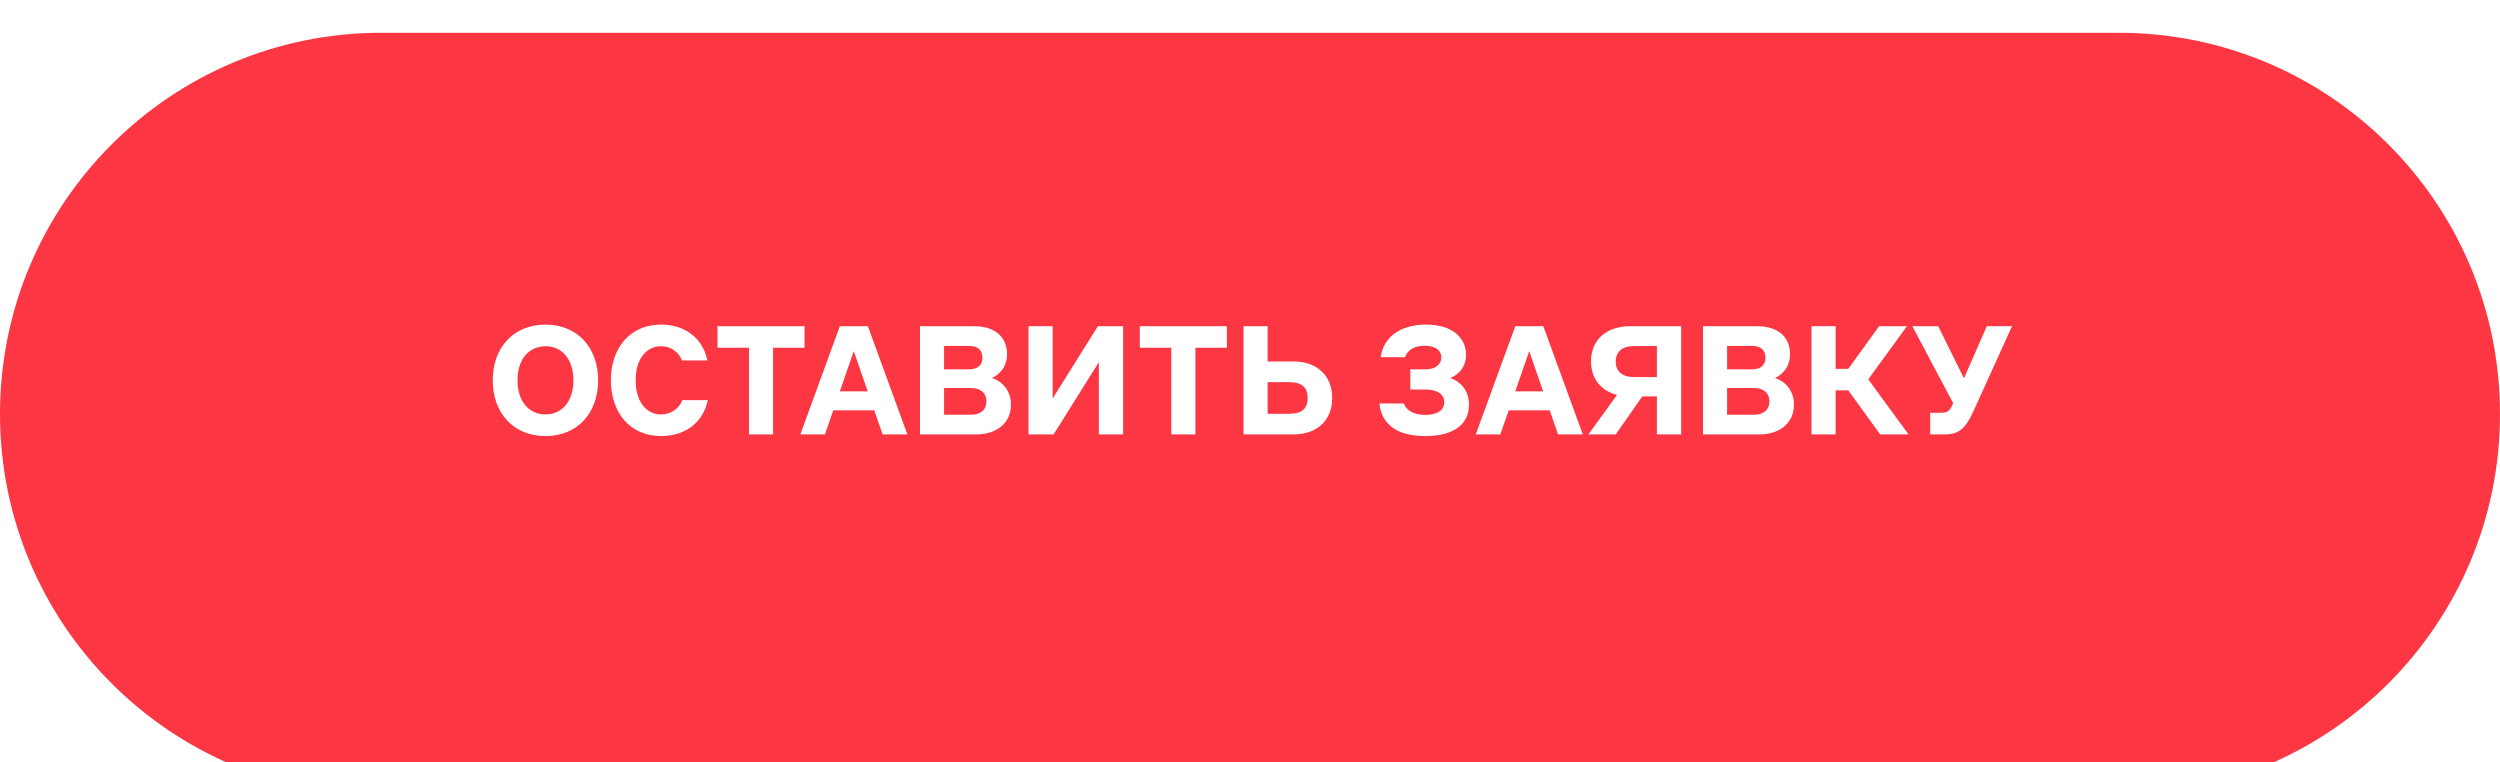 <?xml version="1.0" encoding="UTF-8"?> <svg xmlns="http://www.w3.org/2000/svg" width="305" height="93" viewBox="0 0 305 93" fill="none"><g filter="url(#filter0_i_4593_98)"><path d="M0 46.5C0 20.819 20.819 0 46.5 0H258.5C284.181 0 305 20.819 305 46.5V46.5C305 72.181 284.181 93 258.5 93H46.5C20.819 93 0 72.181 0 46.5V46.5Z" fill="#FC3743"></path></g><path d="M66.555 53.2C62.656 53.2 60.115 50.4 60.115 46.4C60.115 42.4 62.656 39.6 66.555 39.6C70.436 39.6 72.975 42.4 72.975 46.4C72.975 50.4 70.436 53.2 66.555 53.2ZM63.136 46.4C63.136 49 64.555 50.56 66.555 50.56C68.535 50.56 69.956 49 69.956 46.4C69.956 43.8 68.535 42.24 66.555 42.24C64.555 42.24 63.136 43.8 63.136 46.4ZM86.35 48.82C85.71 51.82 83.309 53.2 80.65 53.2C76.909 53.2 74.529 50.4 74.529 46.4C74.529 42.4 76.909 39.6 80.65 39.6C83.329 39.6 85.669 41.02 86.309 43.98H83.21C82.769 42.86 81.769 42.24 80.65 42.24C78.85 42.24 77.549 43.8 77.549 46.4C77.549 49 78.85 50.56 80.65 50.56C81.769 50.56 82.809 49.94 83.249 48.82H86.35ZM94.316 53H91.376V42.42H87.536V39.8H98.156V42.42H94.316V53ZM100.641 53H97.641L102.461 39.8H105.881L110.701 53H107.681L106.661 50.06H101.661L100.641 53ZM102.461 47.74H105.861L104.161 42.84L102.461 47.74ZM118.858 39.8C121.618 39.8 122.858 41.32 122.858 43.2C122.858 44.92 121.778 45.76 121.018 46.12C122.138 46.46 123.338 47.52 123.338 49.36C123.338 51.46 121.798 53 119.058 53H112.238V39.8H118.858ZM115.178 50.6H118.438C119.558 50.6 120.338 50.08 120.338 48.96C120.338 47.88 119.558 47.34 118.438 47.34H115.178V50.6ZM115.178 45.06H118.218C119.258 45.06 119.858 44.56 119.858 43.64C119.858 42.68 119.258 42.2 118.218 42.2H115.178V45.06ZM125.481 53V39.8H128.421V48.62L133.941 39.8H137.021V53H134.061V44.18L128.541 53H125.481ZM145.839 53H142.899V42.42H139.059V39.8H149.679V42.42H145.839V53ZM151.711 53V39.8H154.651V44.1H157.791C160.731 44.1 162.531 45.88 162.531 48.56C162.531 51.24 160.731 53 157.791 53H151.711ZM154.651 50.48H157.271C158.811 50.48 159.531 49.86 159.531 48.56C159.531 47.24 158.811 46.62 157.271 46.62H154.651V50.48ZM173.798 42.18C172.638 42.18 171.738 42.64 171.418 43.58H168.438C168.798 41.04 170.938 39.6 173.978 39.6C177.298 39.6 178.858 41.3 178.858 43.28C178.858 44.94 177.778 45.78 176.938 46.12C178.018 46.48 179.218 47.48 179.218 49.38C179.218 51.66 177.498 53.2 173.878 53.2C170.658 53.2 168.598 51.96 168.278 49.22H171.258C171.558 50.04 172.438 50.62 173.878 50.62C174.998 50.62 176.198 50.26 176.198 49.06C176.198 47.9 175.018 47.52 173.878 47.52H172.058V45.06H173.918C175.018 45.06 175.838 44.54 175.838 43.6C175.838 42.68 175.018 42.18 173.798 42.18ZM183.044 53H180.044L184.864 39.8H188.284L193.104 53H190.084L189.064 50.06H184.064L183.044 53ZM184.864 47.74H188.264L186.564 42.84L184.864 47.74ZM197.121 44.12C197.121 45.28 197.881 46 199.321 46H202.141V42.22H199.321C197.881 42.22 197.121 42.94 197.121 44.12ZM193.781 53L197.281 48.18C195.321 47.68 194.101 46.2 194.101 44.08C194.101 41.46 196.001 39.8 198.841 39.8H205.101V53H202.141V48.36H200.361L197.121 53H193.781ZM214.386 39.8C217.146 39.8 218.386 41.32 218.386 43.2C218.386 44.92 217.306 45.76 216.546 46.12C217.666 46.46 218.866 47.52 218.866 49.36C218.866 51.46 217.326 53 214.586 53H207.766V39.8H214.386ZM210.706 50.6H213.966C215.086 50.6 215.866 50.08 215.866 48.96C215.866 47.88 215.086 47.34 213.966 47.34H210.706V50.6ZM210.706 45.06H213.746C214.786 45.06 215.386 44.56 215.386 43.64C215.386 42.68 214.786 42.2 213.746 42.2H210.706V45.06ZM223.948 53H221.008V39.8H223.948V45H225.488L229.248 39.8H232.648L227.928 46.28L232.848 53H229.388L225.488 47.62H223.948V53ZM242.385 39.8H245.465L240.745 50.2C239.885 52.08 239.105 53 237.305 53H235.485V50.36H236.805C237.565 50.36 237.845 50.2 238.265 49.24L238.285 49.18L233.305 39.8H236.465L239.605 46.16L242.385 39.8Z" fill="white"></path><defs><filter id="filter0_i_4593_98" x="0" y="0" width="305" height="97" filterUnits="userSpaceOnUse" color-interpolation-filters="sRGB"><feFlood flood-opacity="0" result="BackgroundImageFix"></feFlood><feBlend mode="normal" in="SourceGraphic" in2="BackgroundImageFix" result="shape"></feBlend><feColorMatrix in="SourceAlpha" type="matrix" values="0 0 0 0 0 0 0 0 0 0 0 0 0 0 0 0 0 0 127 0" result="hardAlpha"></feColorMatrix><feOffset dy="4"></feOffset><feGaussianBlur stdDeviation="2"></feGaussianBlur><feComposite in2="hardAlpha" operator="arithmetic" k2="-1" k3="1"></feComposite><feColorMatrix type="matrix" values="0 0 0 0 1 0 0 0 0 1 0 0 0 0 1 0 0 0 0.66 0"></feColorMatrix><feBlend mode="normal" in2="shape" result="effect1_innerShadow_4593_98"></feBlend></filter></defs></svg> 